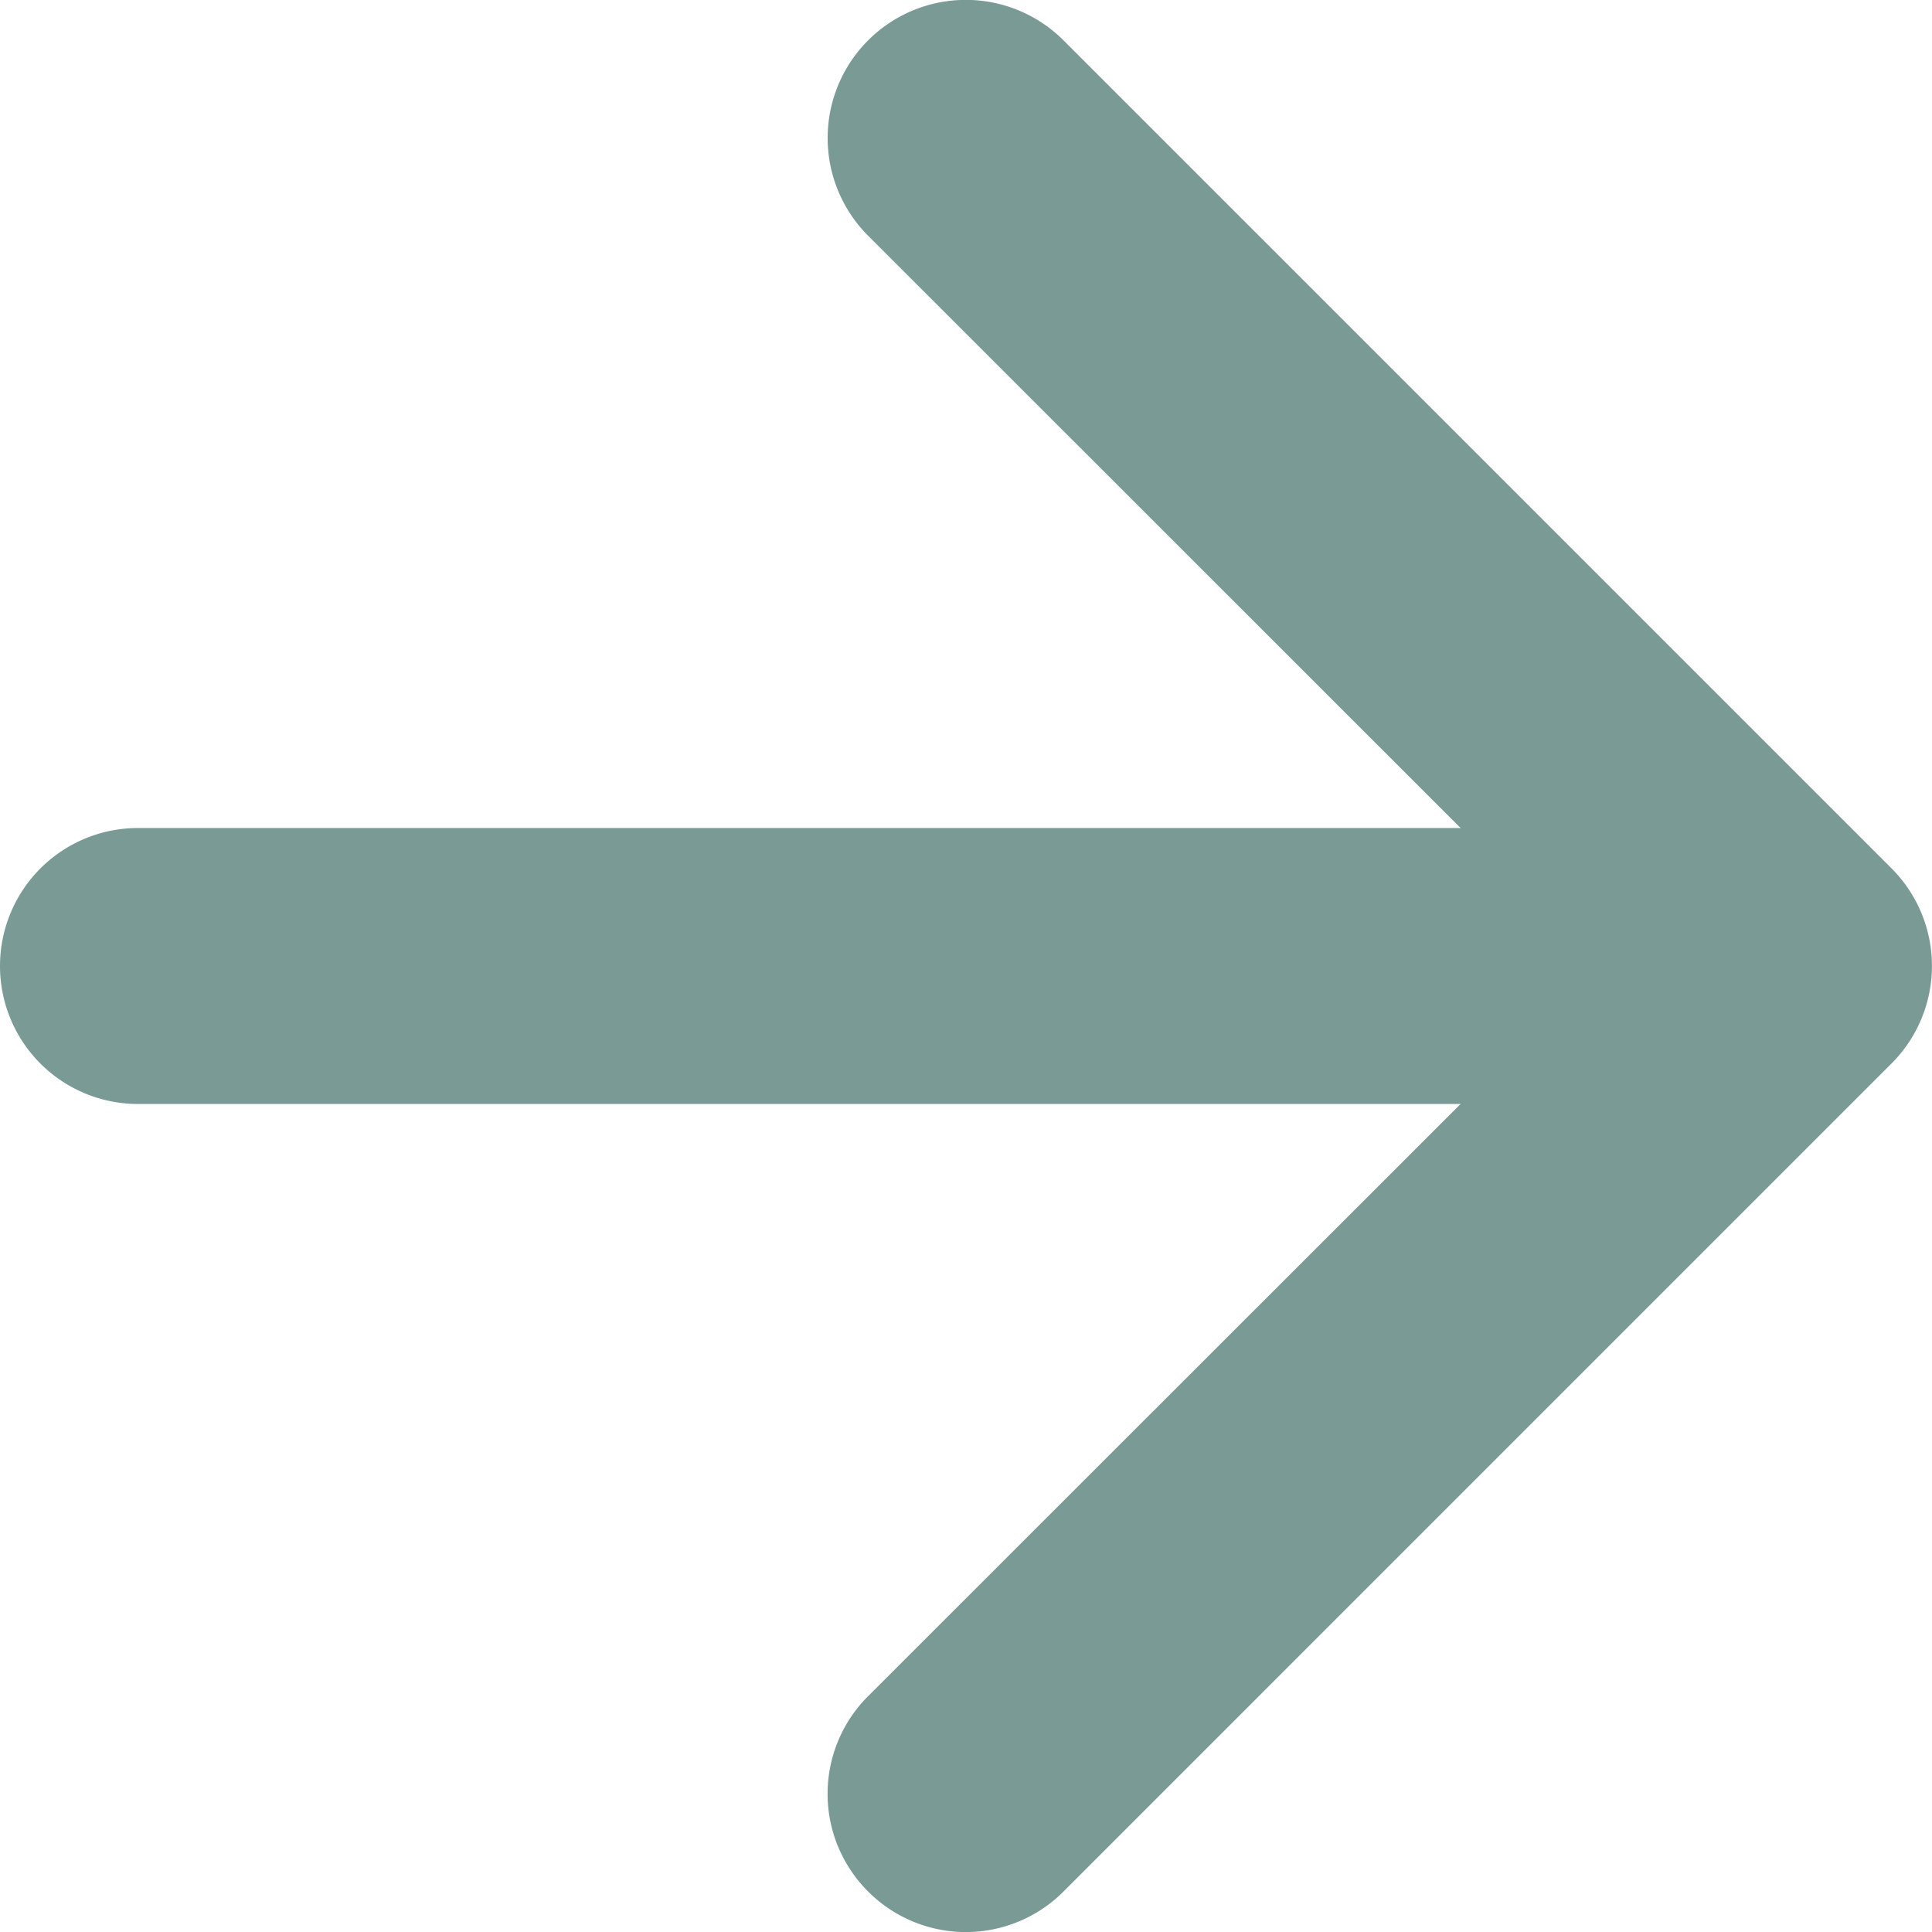 <svg xmlns="http://www.w3.org/2000/svg" width="15.752" height="15.753" viewBox="0 0 15.752 15.753">
  <g id="arrow-down-short" transform="translate(0 15.753) rotate(-90)">
    <path id="Path_412" data-name="Path 412" d="M.331.331a1.125,1.125,0,0,1,1.593,0L7.877,6.287,13.831.331a1.126,1.126,0,1,1,1.593,1.593l-6.75,6.75a1.125,1.125,0,0,1-1.593,0L.331,1.924a1.125,1.125,0,0,1,0-1.593Z" transform="translate(0 6.747)" fill="#7a9a96" fill-rule="evenodd"/>
    <path id="Path_413" data-name="Path 413" d="M1.125,0A1.125,1.125,0,0,1,2.25,1.125v11.25a1.125,1.125,0,0,1-2.25,0V1.125A1.125,1.125,0,0,1,1.125,0Z" transform="translate(6.752 0)" fill="#7a9a96" fill-rule="evenodd"/>
  </g>
</svg>
